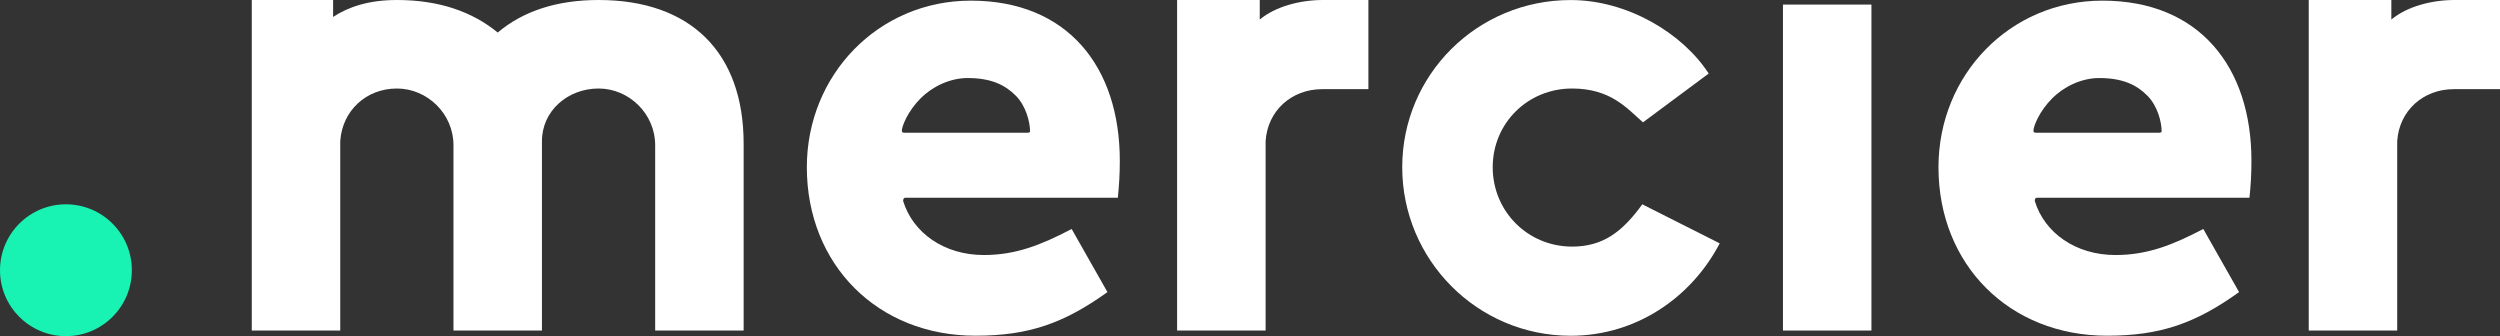 <svg xmlns="http://www.w3.org/2000/svg" id="Calque_2" data-name="Calque 2" viewBox="0 0 623.08 83.77"><rect x="0" y="0" width="623.08" height="83.77" fill="#333333" stroke="none"/><defs><style>      .cls-1 {        fill: #fff;      }      .cls-2 {        fill: #18f2b2;      }    </style></defs><g id="Calque_1-2" data-name="Calque 1"><path class="cls-1" d="M149.19,0c-10.38,0-18.81,2.76-25.14,8.11-6.33-5.19-14.59-8.11-25.14-8.11-7.14,0-12.16,1.78-15.89,4.22V0h-20.27v82.38h22.05v-47.19c.49-7.62,6.49-13.13,14.11-13.13s14.11,6.32,14.11,14.11v46.21h22.05v-47.19c0-7.62,6.49-13.13,14.11-13.13s14.11,6.32,14.11,14.11v46.21h22.05v-46.54c0-22.86-13.3-35.84-36.16-35.84Z"></path><path class="cls-1" d="M241.96.16c-23.03,0-40.87,18.49-40.87,41.51,0,24.32,17.68,42,42,42,13.3,0,22.05-3.08,32.92-10.87l-8.92-15.73c-7.46,3.89-13.78,6.49-21.89,6.49-9.89,0-17.67-5.51-20.11-13.46,0-.49.16-.81.49-.81h53.02c.32-3.24.49-5.84.49-9.24,0-23.35-12.97-39.89-37.13-39.89ZM256.07,33.08h-30.65c-.49,0-.65-.16-.65-.49,0-1.14,1.46-4.86,4.7-8.11,2.92-2.92,7.3-5.03,11.68-5.03,6,0,9.4,1.78,12,4.38,2.59,2.59,3.57,6.65,3.57,8.92,0,.16-.16.33-.65.33Z"></path><path class="cls-1" d="M313.97,4.87V0h-20.6v82.38h22.06v-47.19c.48-7.62,6.48-12.97,14.11-12.97h11.51V0h-11.35c-5.67,0-11.83,1.62-15.73,4.87Z"></path><path class="cls-1" d="M391.81,61.46c-11.02,0-19.78-8.76-19.78-19.78s8.76-19.62,19.78-19.62c9.57,0,13.62,4.87,17.67,8.43l16.38-12.16c-6.49-10.05-20.27-18.32-34.38-18.32-23.35,0-42,18.65-42,41.67s18.65,42,42,42c16.21,0,30-9.41,37.13-23.03l-19.3-9.73c-5.03,6.97-9.9,10.54-17.52,10.54Z"></path><rect class="cls-1" x="444.37" y="1.14" width="22.05" height="81.24"></rect><path class="cls-1" d="M523.99.16c-23.03,0-40.86,18.49-40.86,41.51,0,24.32,17.67,42,42,42,13.3,0,22.05-3.08,32.92-10.87l-8.92-15.73c-7.46,3.89-13.78,6.49-21.89,6.49-9.9,0-17.68-5.51-20.11-13.46,0-.49.16-.81.49-.81h53.02c.33-3.24.49-5.84.49-9.24,0-23.35-12.97-39.89-37.13-39.89ZM538.1,33.08h-30.65c-.49,0-.65-.16-.65-.49,0-1.14,1.46-4.86,4.7-8.11,2.92-2.92,7.3-5.03,11.68-5.03,6,0,9.4,1.78,12,4.38,2.59,2.59,3.57,6.65,3.57,8.92,0,.16-.16.33-.65.33Z"></path><path class="cls-1" d="M611.73,0c-5.68,0-11.84,1.62-15.73,4.87V0h-20.59v82.38h22.05v-47.19c.49-7.62,6.49-12.97,14.11-12.97h11.51V0h-11.35Z"></path><path class="cls-2" d="M16.43,50.92c-9.07,0-16.43,7.35-16.43,16.43s7.36,16.43,16.43,16.43,16.43-7.35,16.43-16.43-7.36-16.43-16.43-16.43Z"></path></g></svg>